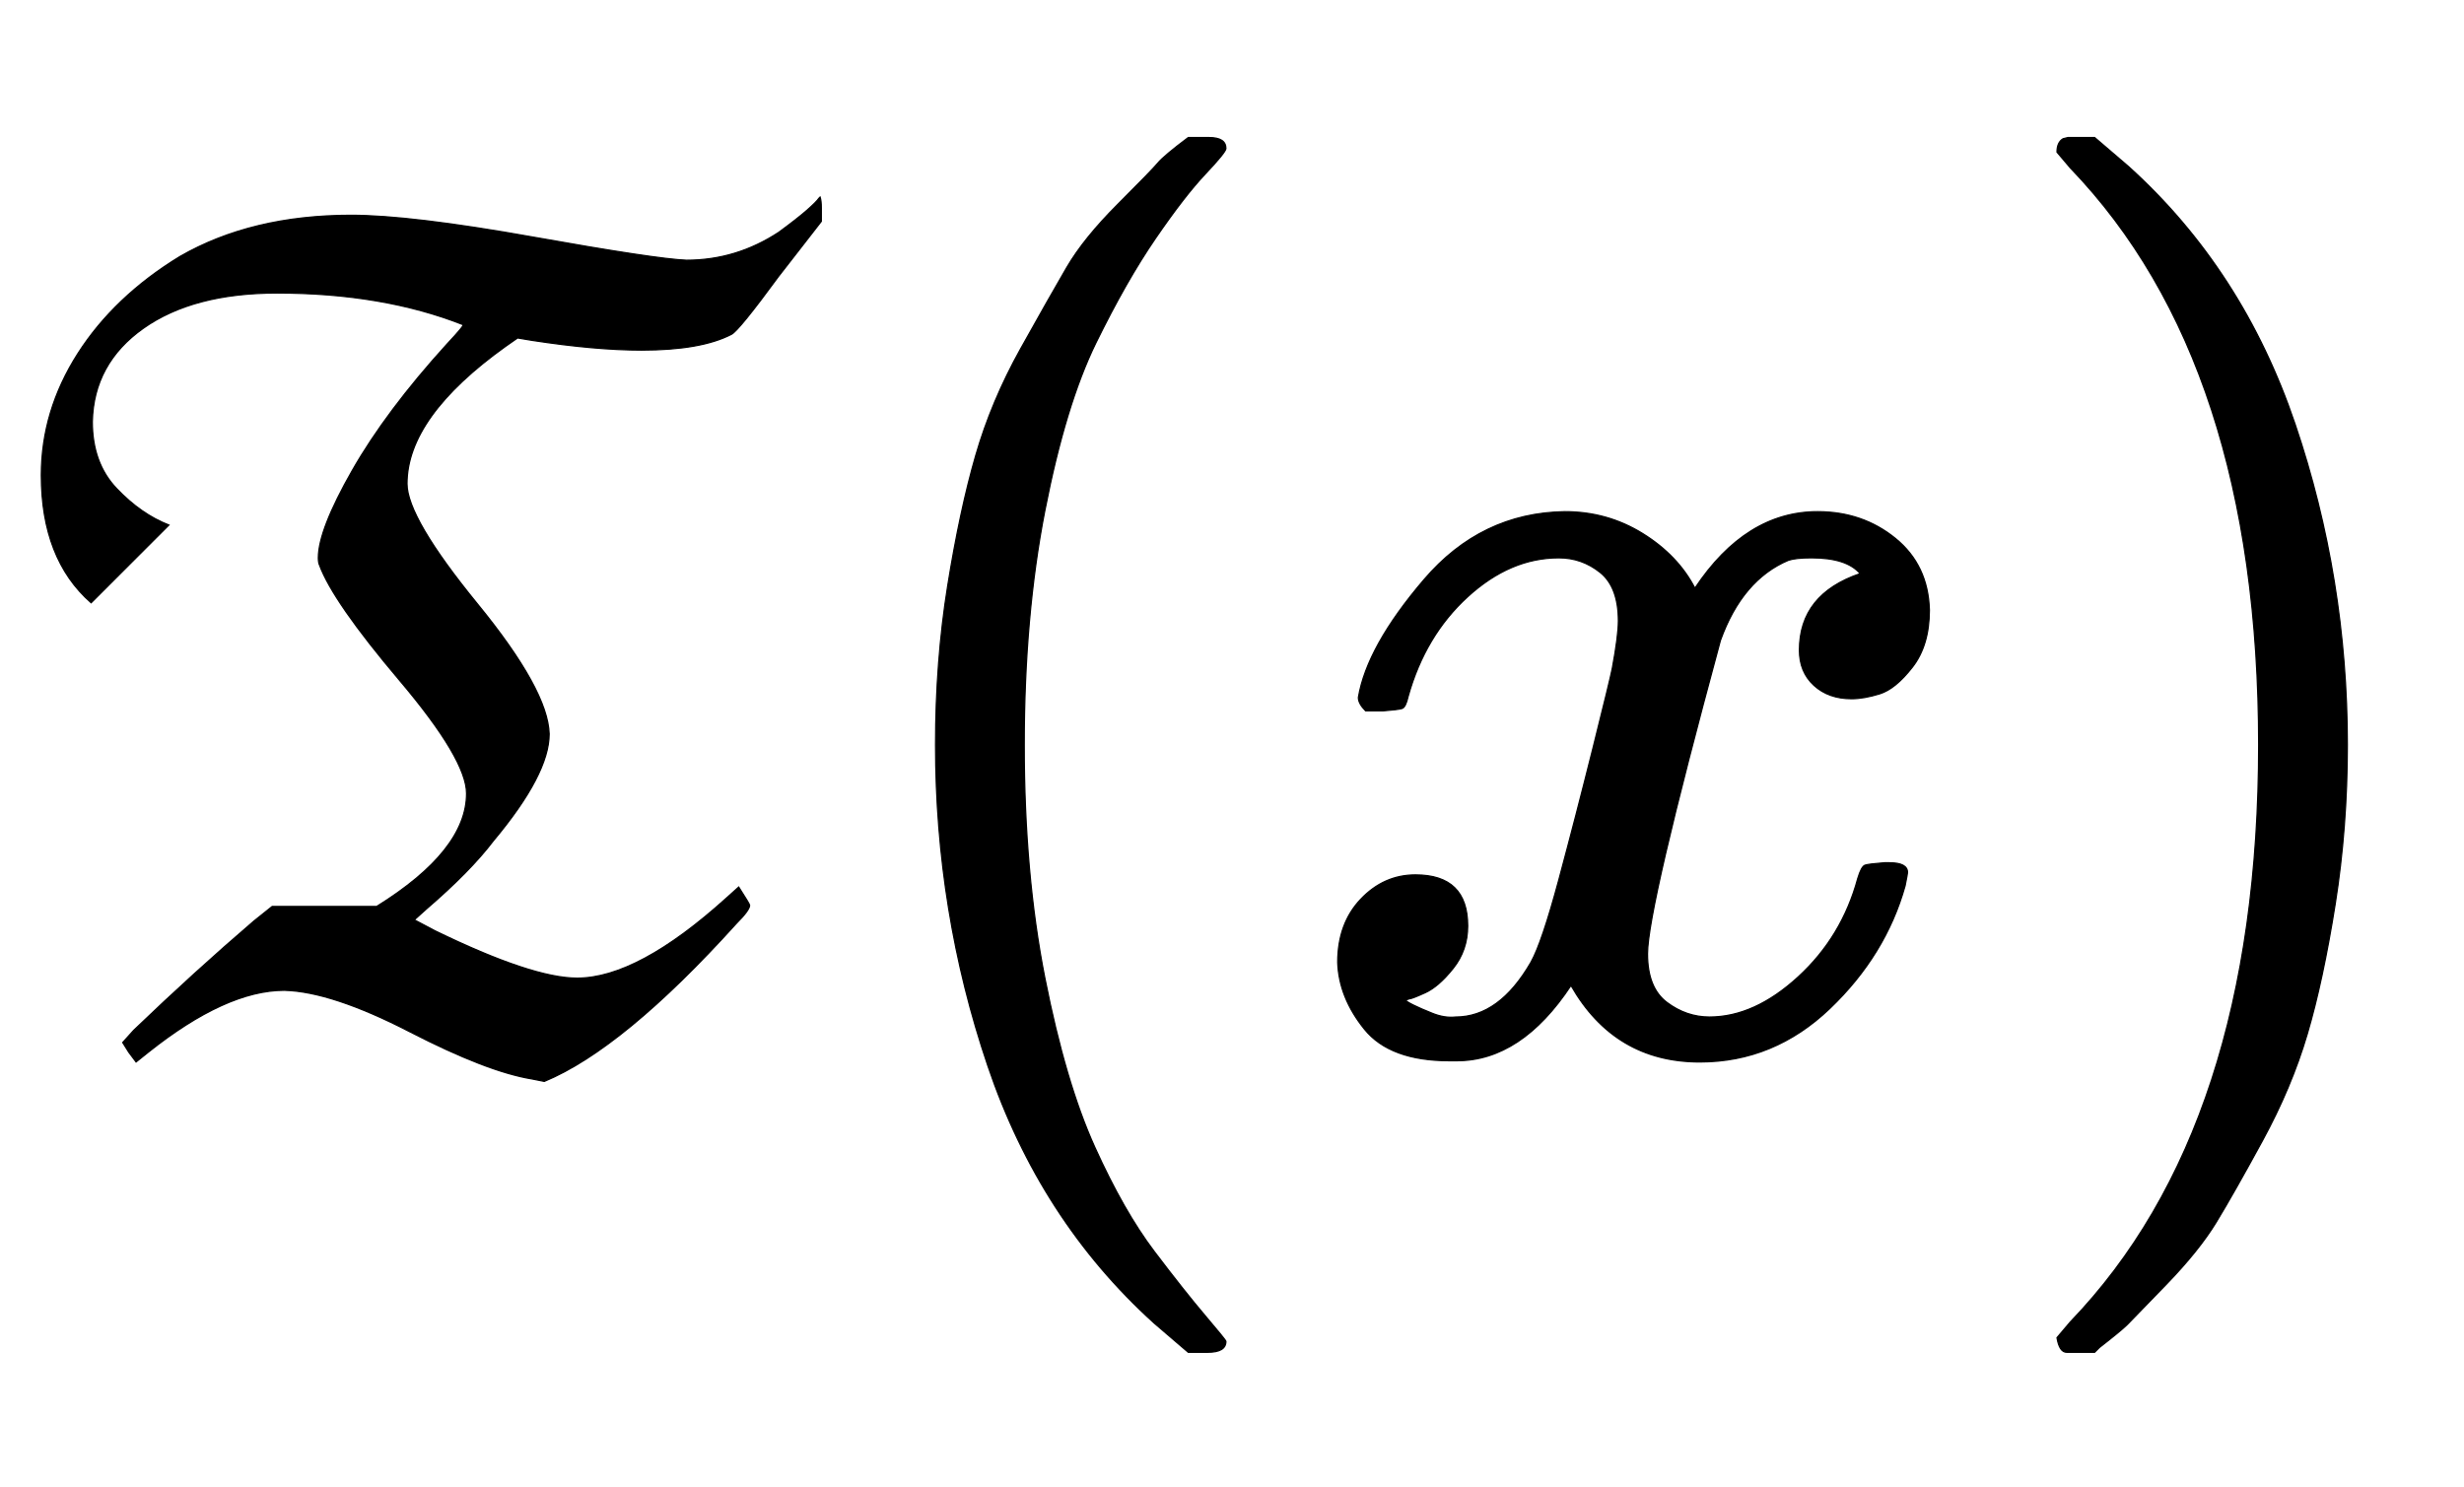<svg xmlns:xlink="http://www.w3.org/1999/xlink" width="4.71ex" height="2.843ex" style="vertical-align: -0.838ex;" viewBox="0 -863.1 2028 1223.9" role="img" focusable="false" xmlns="http://www.w3.org/2000/svg" aria-labelledby="MathJax-SVG-1-Title">
<title id="MathJax-SVG-1-Title">{\displaystyle {\mathfrak {T}}(x)}</title>
<defs aria-hidden="true">
<path stroke-width="1" id="E1-MJFRAK-54" d="M289 686Q338 686 439 668T565 649Q606 649 641 672Q656 683 664 690T674 700L675 701Q676 698 676 692V681L641 636Q608 591 602 588Q577 575 528 575Q490 575 438 583L426 585L416 578Q335 520 335 465Q335 437 393 366T452 259Q452 226 406 171Q387 146 351 115L341 106L358 97Q438 58 475 58Q525 58 598 124L608 133Q617 119 617 118Q617 114 606 103Q513 0 448 -27L438 -25Q401 -19 337 14T234 48Q186 48 122 -3L112 -11L106 -3L101 5L110 15Q160 63 209 105L224 117H310Q384 163 384 210Q384 238 329 303T263 398Q262 400 262 404Q262 427 290 476T368 580Q383 596 381 596Q315 622 228 622Q159 622 118 593T76 516Q76 482 96 461T139 431L107 399L75 367Q34 403 34 472Q34 525 64 572T148 652Q207 686 289 686Z"></path>
<path stroke-width="1" id="E1-MJMAIN-28" d="M94 250Q94 319 104 381T127 488T164 576T202 643T244 695T277 729T302 750H315H319Q333 750 333 741Q333 738 316 720T275 667T226 581T184 443T167 250T184 58T225 -81T274 -167T316 -220T333 -241Q333 -250 318 -250H315H302L274 -226Q180 -141 137 -14T94 250Z"></path>
<path stroke-width="1" id="E1-MJMATHI-78" d="M52 289Q59 331 106 386T222 442Q257 442 286 424T329 379Q371 442 430 442Q467 442 494 420T522 361Q522 332 508 314T481 292T458 288Q439 288 427 299T415 328Q415 374 465 391Q454 404 425 404Q412 404 406 402Q368 386 350 336Q290 115 290 78Q290 50 306 38T341 26Q378 26 414 59T463 140Q466 150 469 151T485 153H489Q504 153 504 145Q504 144 502 134Q486 77 440 33T333 -11Q263 -11 227 52Q186 -10 133 -10H127Q78 -10 57 16T35 71Q35 103 54 123T99 143Q142 143 142 101Q142 81 130 66T107 46T94 41L91 40Q91 39 97 36T113 29T132 26Q168 26 194 71Q203 87 217 139T245 247T261 313Q266 340 266 352Q266 380 251 392T217 404Q177 404 142 372T93 290Q91 281 88 280T72 278H58Q52 284 52 289Z"></path>
<path stroke-width="1" id="E1-MJMAIN-29" d="M60 749L64 750Q69 750 74 750H86L114 726Q208 641 251 514T294 250Q294 182 284 119T261 12T224 -76T186 -143T145 -194T113 -227T90 -246Q87 -249 86 -250H74Q66 -250 63 -250T58 -247T55 -238Q56 -237 66 -225Q221 -64 221 250T66 725Q56 737 55 738Q55 746 60 749Z"></path>
</defs>
<g stroke="currentColor" fill="currentColor" stroke-width="0" transform="matrix(1 0 0 -1 0 0)" aria-hidden="true">
 <use xlink:href="#E1-MJFRAK-54" x="0" y="0"></use>
 <use xlink:href="#E1-MJMAIN-28" x="676" y="0"></use>
 <use xlink:href="#E1-MJMATHI-78" x="1066" y="0"></use>
 <use xlink:href="#E1-MJMAIN-29" x="1638" y="0"></use>
</g>
</svg>
